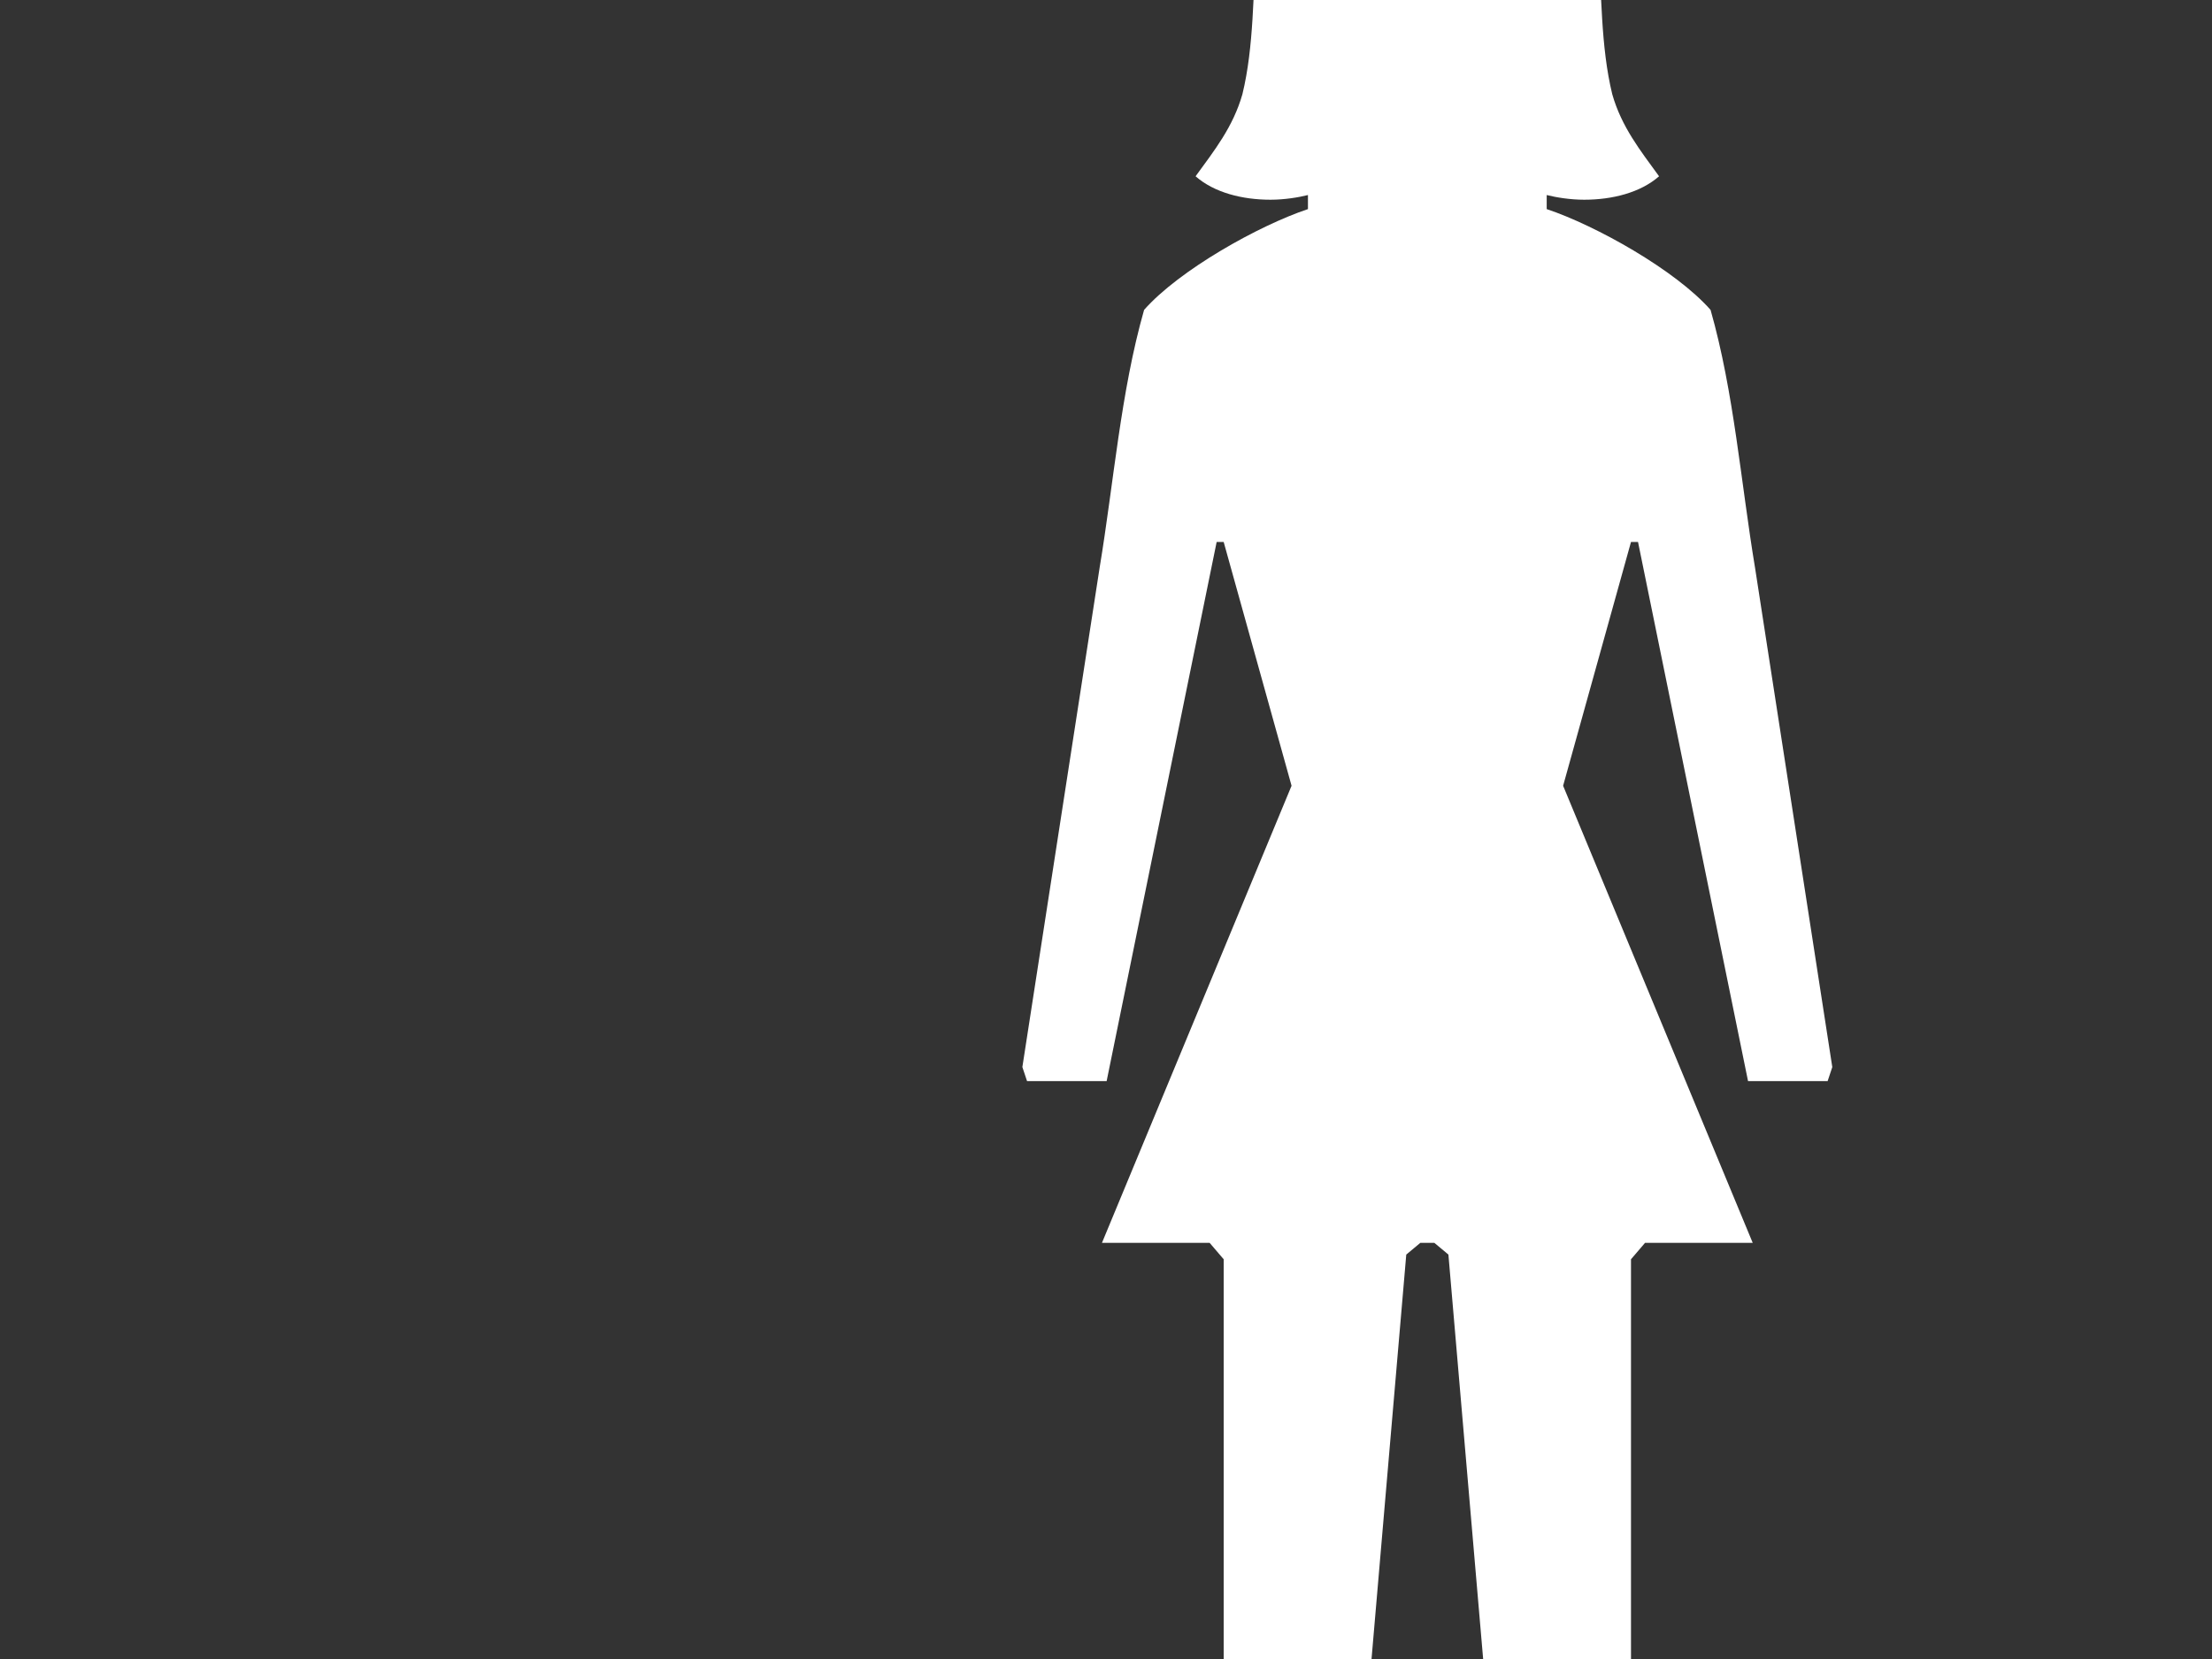 <?xml version="1.0"?><svg width="640" height="480" xmlns="http://www.w3.org/2000/svg">
 <rect width="100%" height="100%" fill="#333333" stroke="none"/>
 <title>woman icon</title>

 <g>
  <title>Layer 1</title>
  <path id="svg_1" d="m530.138,308.73l-22.35,-144.462c-4.064,-24.416 -6.095,-50.867 -12.868,-74.605c-10.159,-11.53 -33.186,-24.416 -47.409,-29.164l0,-4.069c2.709,0.678 6.773,1.356 10.836,1.356c8.127,0 16.255,-2.035 21.673,-6.782c-5.418,-7.46 -10.836,-14.243 -13.545,-23.738c-6.773,-27.807 1.355,-61.718 -16.255,-86.134c-9.482,-13.564 -23.027,-21.025 -37.25,-21.025c-14.223,0 -27.768,7.46 -37.25,21.025c-17.609,24.416 -9.482,58.327 -16.255,86.134c-2.709,9.495 -8.127,16.277 -13.545,23.738c5.418,4.748 13.545,6.782 21.673,6.782c4.064,0 8.127,-0.678 10.836,-1.356l0,4.069c-14.223,4.748 -37.25,17.634 -47.409,29.164c-6.773,23.738 -8.805,50.189 -12.868,74.605l-22.35,144.462l1.355,4.069l23.027,0l31.832,-155.991l2.032,0l19.641,70.535l-54.859,132.254l31.155,0l4.064,4.748l0,248.908l2.709,4.748l27.091,0l1.355,-2.713l21.673,-252.299l4.064,-3.391l4.064,0l4.064,3.391l21.673,252.299l1.355,2.713l27.091,0l2.709,-4.748l0,-248.908l4.064,-4.748l31.155,0l-54.859,-132.254l19.641,-70.535l2.032,0l31.832,155.991l23.027,0l1.355,-4.069z" fill="#ffffff"/>
 </g>
</svg>